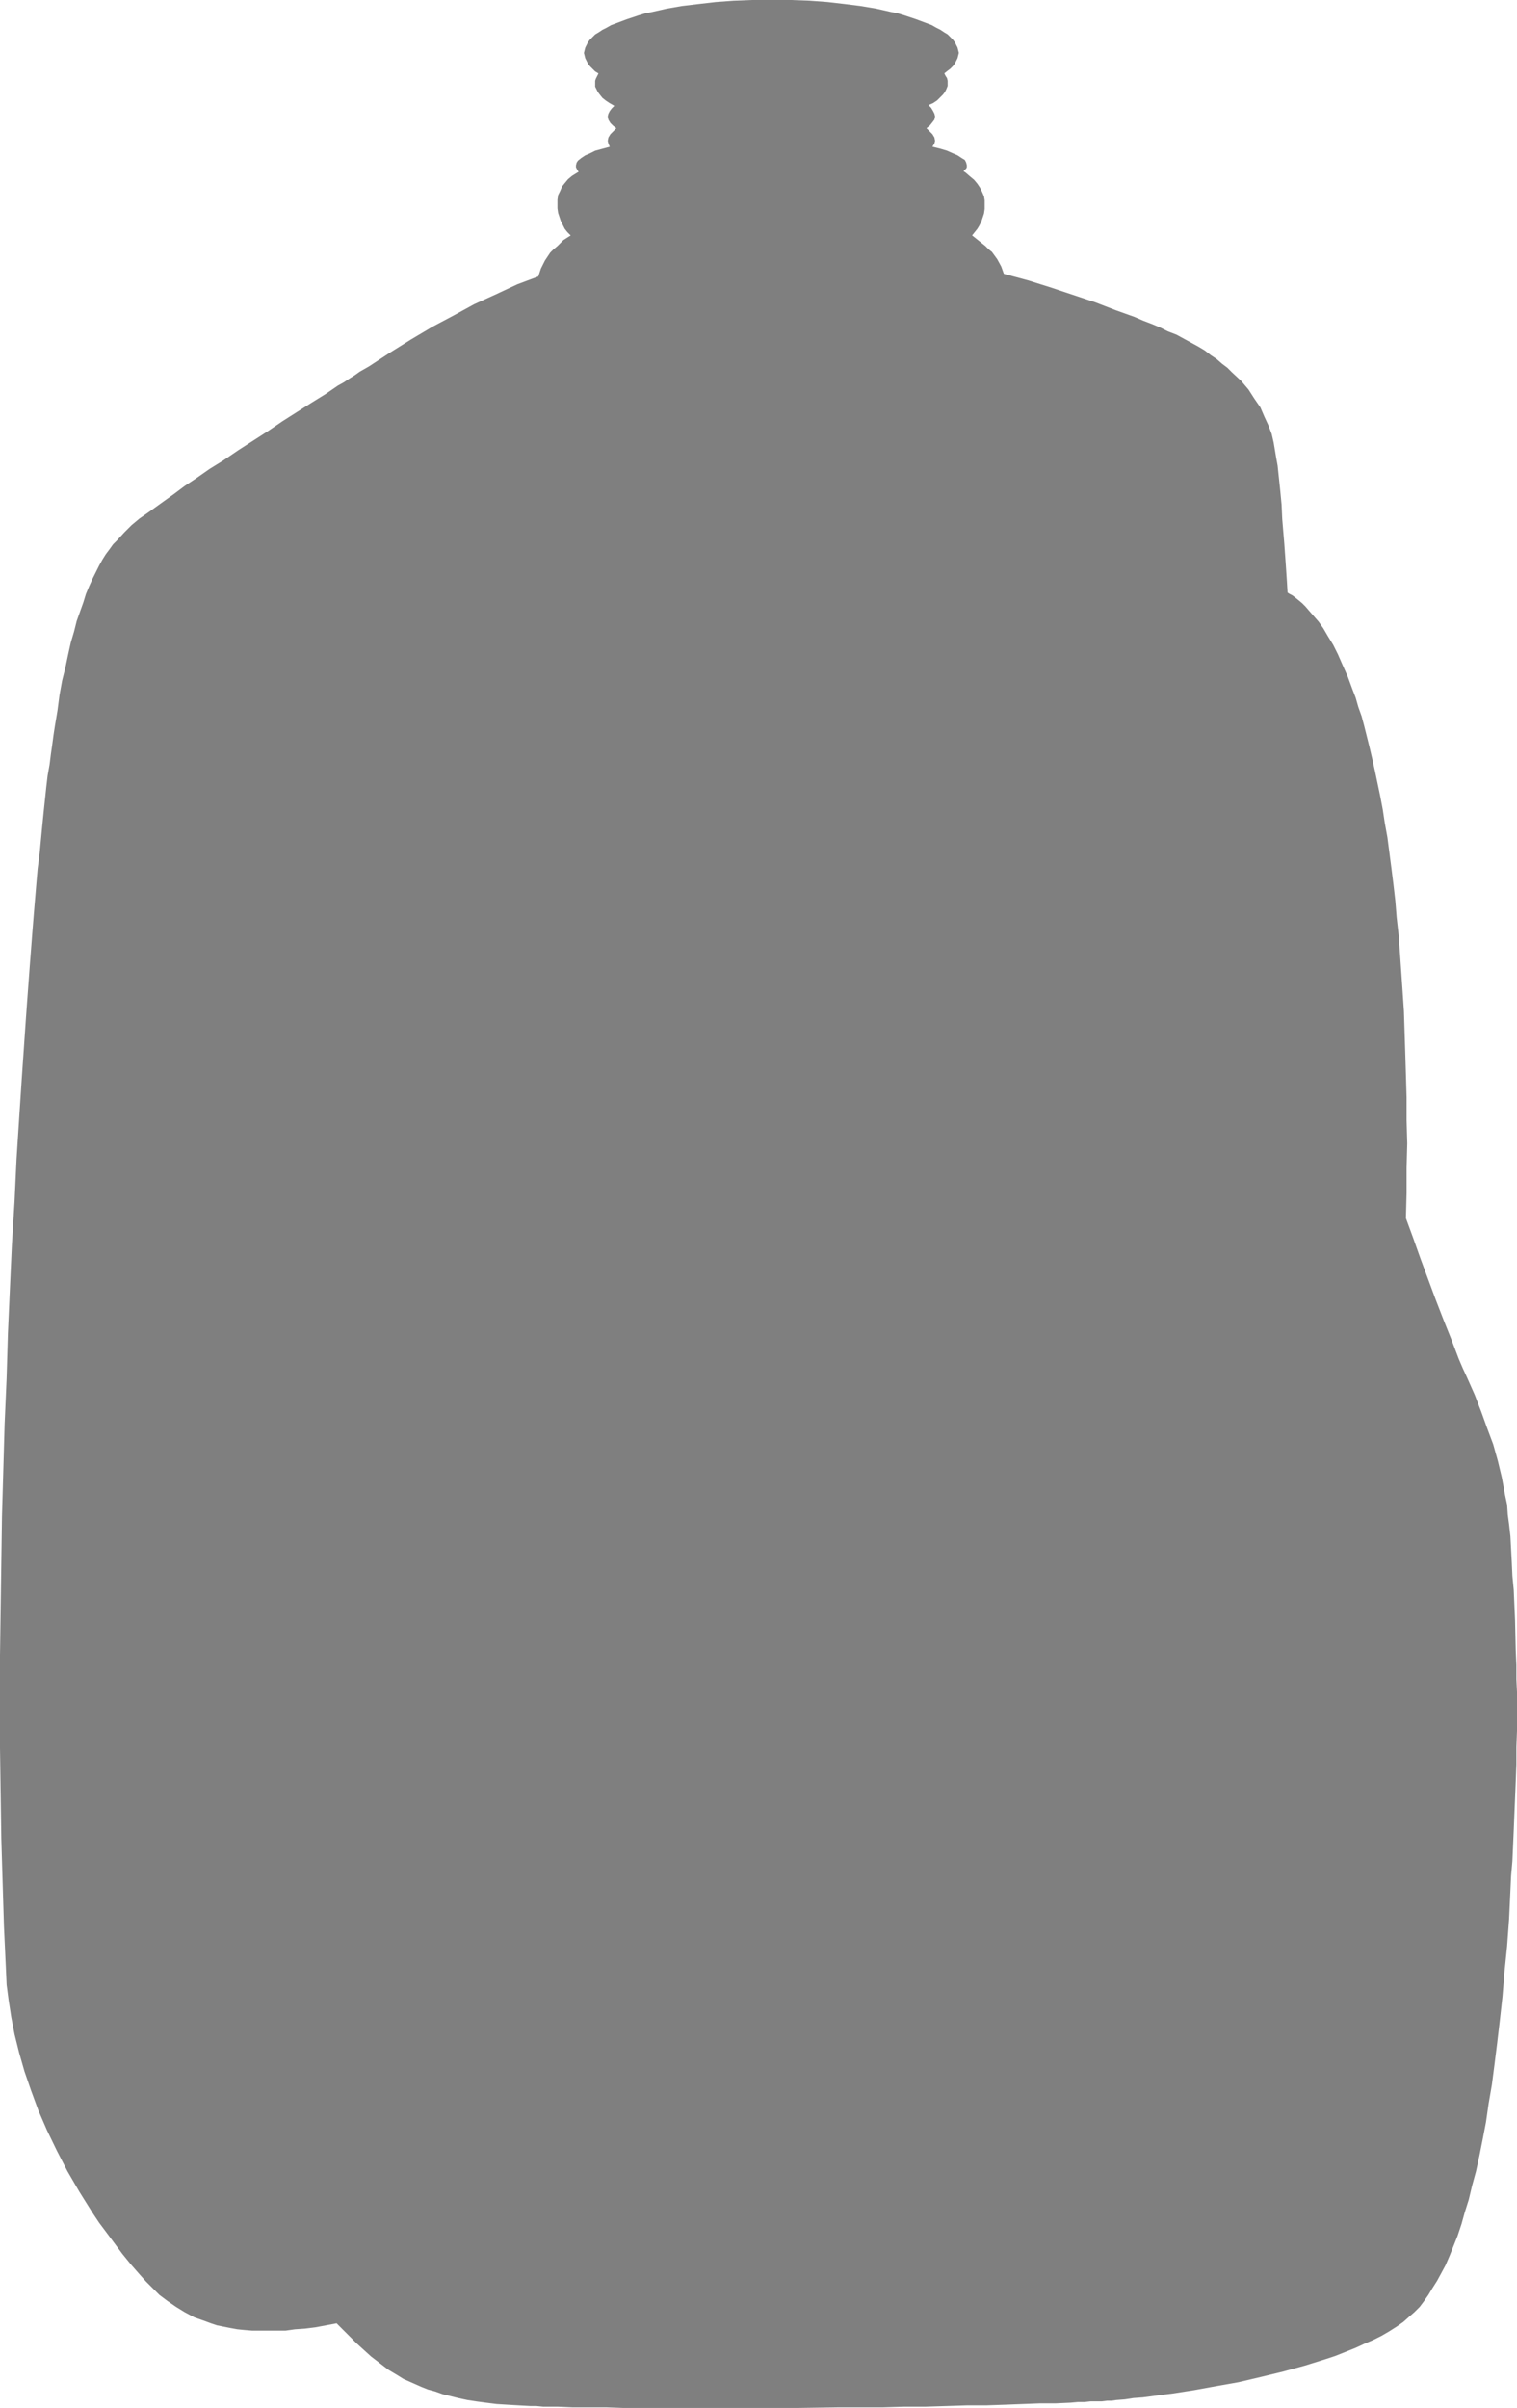 <?xml version="1.0" encoding="UTF-8" standalone="no"?>
<svg
   version="1.0"
   width="98.079mm"
   height="155.668mm"
   id="svg1"
   sodipodi:docname="Milk.wmf"
   xmlns:inkscape="http://www.inkscape.org/namespaces/inkscape"
   xmlns:sodipodi="http://sodipodi.sourceforge.net/DTD/sodipodi-0.dtd"
   xmlns="http://www.w3.org/2000/svg"
   xmlns:svg="http://www.w3.org/2000/svg">
  <sodipodi:namedview
     id="namedview1"
     pagecolor="#ffffff"
     bordercolor="#000000"
     borderopacity="0.25"
     inkscape:showpageshadow="2"
     inkscape:pageopacity="0.0"
     inkscape:pagecheckerboard="0"
     inkscape:deskcolor="#d1d1d1"
     inkscape:document-units="mm" />
  <defs
     id="defs1">
    <pattern
       id="WMFhbasepattern"
       patternUnits="userSpaceOnUse"
       width="6"
       height="6"
       x="0"
       y="0" />
  </defs>
  <path
     style="fill:#7f7f7f;fill-opacity:1;fill-rule:evenodd;stroke:none"
     d="m 245.297,66.899 5.979,1.616 5.656,1.778 5.333,1.778 5.333,1.778 5.009,1.939 2.262,0.808 2.262,0.808 2.262,0.97 2.101,0.808 1.939,0.808 1.939,0.97 2.101,0.808 1.778,0.97 1.778,0.97 1.778,0.97 1.616,0.97 1.454,1.131 1.454,0.97 1.293,1.131 1.293,0.97 1.131,1.131 2.262,2.101 1.778,2.101 1.454,2.262 1.454,2.101 0.97,2.262 0.97,2.101 0.808,2.101 0.485,2.101 0.323,1.939 0.323,1.939 0.323,1.778 0.323,3.07 0.323,3.07 0.323,3.393 0.162,3.555 0.162,1.939 0.162,1.939 0.162,1.939 0.162,2.262 0.162,2.262 0.162,2.424 0.162,2.424 0.162,2.747 0.485,0.323 0.646,0.323 0.646,0.485 0.808,0.646 0.97,0.808 0.808,0.808 0.97,1.131 1.131,1.293 1.131,1.293 1.131,1.616 1.131,1.939 1.293,2.101 1.131,2.262 1.131,2.585 1.293,2.909 1.131,3.07 0.808,2.101 0.646,2.262 0.808,2.262 0.646,2.424 0.646,2.585 0.646,2.585 0.646,2.747 0.646,2.909 0.646,3.07 0.646,3.07 0.646,3.393 0.485,3.232 0.646,3.555 0.485,3.717 0.485,3.717 0.485,3.878 0.485,4.201 0.323,4.04 0.485,4.363 0.323,4.363 0.323,4.686 0.323,4.686 0.323,4.848 0.162,5.009 0.162,5.171 0.162,5.333 0.162,5.494 v 5.656 l 0.162,5.656 -0.162,5.979 v 6.14 l -0.162,6.14 1.778,4.848 1.778,5.009 3.717,10.019 1.939,5.009 1.939,4.848 1.778,4.686 0.97,2.262 0.97,2.101 1.939,4.363 1.616,4.201 1.454,4.04 1.454,3.878 1.131,4.04 0.97,4.04 0.808,4.363 0.485,2.262 0.162,2.424 0.323,2.424 0.323,2.909 0.162,3.07 0.162,3.07 0.162,3.555 0.323,3.393 0.323,7.433 0.162,7.272 0.162,3.717 v 3.393 l 0.162,3.393 v 3.232 2.909 2.747 l -0.162,4.363 v 4.201 l -0.162,4.201 -0.162,4.04 -0.162,3.878 -0.162,4.04 -0.162,3.717 -0.162,3.717 -0.323,3.717 -0.162,3.555 -0.162,3.555 -0.162,3.393 -0.485,6.625 -0.646,6.302 -0.485,5.979 -0.646,5.817 -0.646,5.494 -0.646,5.171 -0.646,5.009 -0.808,4.686 -0.646,4.525 -0.808,4.201 -0.808,4.04 -0.808,3.717 -0.97,3.555 -0.808,3.393 -0.97,3.07 -0.808,2.909 -0.97,2.909 -0.97,2.424 -0.97,2.424 -0.97,2.262 -1.131,2.101 -0.97,1.778 -1.131,1.778 -0.97,1.616 -1.131,1.616 -0.97,1.293 -1.293,1.293 -1.293,1.131 -1.454,1.293 -1.616,1.131 -1.778,1.131 -1.939,1.131 -1.939,0.97 -2.262,0.97 -2.101,0.97 -2.424,0.97 -2.424,0.97 -2.424,0.808 -5.171,1.616 -5.333,1.454 -5.333,1.293 -5.494,1.293 -5.494,0.97 -5.333,0.97 -5.171,0.808 -2.585,0.323 -4.848,0.646 -2.262,0.162 -2.101,0.323 -2.101,0.162 -1.131,0.162 h -1.131 l -1.293,0.162 h -1.293 -1.454 l -1.454,0.162 h -1.616 l -1.778,0.162 -3.555,0.162 h -3.878 l -4.201,0.162 -4.201,0.162 -4.686,0.162 h -4.686 l -5.009,0.162 -5.171,0.162 h -5.171 l -5.333,0.162 h -10.827 l -10.827,0.162 h -10.988 -15.836 -5.009 -4.848 -4.686 l -4.525,-0.162 h -4.201 -4.04 l -3.717,-0.162 h -3.555 l -1.616,-0.162 h -1.454 l -2.909,-0.162 -2.747,-0.162 -2.585,-0.162 -2.585,-0.323 -2.424,-0.323 -2.101,-0.323 -2.262,-0.485 -1.939,-0.485 -1.939,-0.485 -1.778,-0.646 -1.778,-0.485 -1.616,-0.646 -2.909,-1.293 -1.454,-0.646 -1.293,-0.808 -2.424,-1.454 -2.101,-1.616 -2.101,-1.616 -1.778,-1.616 -1.778,-1.616 -1.616,-1.616 -3.232,-3.232 -2.585,0.485 -2.585,0.485 -2.585,0.323 -2.424,0.162 -2.262,0.323 h -2.262 -4.04 -1.939 l -1.939,-0.162 -1.616,-0.162 -1.778,-0.323 -1.616,-0.323 -1.616,-0.323 -1.454,-0.485 -1.293,-0.485 -2.747,-0.97 -2.424,-1.293 -2.101,-1.293 -2.101,-1.454 -1.939,-1.454 -1.616,-1.616 -1.616,-1.616 -1.454,-1.616 -2.262,-2.585 -2.101,-2.585 -3.717,-5.009 -1.939,-2.585 -1.616,-2.424 -3.232,-5.171 -2.909,-5.009 -2.585,-5.009 -2.424,-5.009 -2.101,-4.848 -1.778,-4.848 -1.616,-4.686 -1.293,-4.525 -1.131,-4.525 -0.808,-4.201 -0.646,-4.201 -0.485,-3.717 L 1.454,481.218 0.97,470.715 0.646,460.05 0.323,449.223 0.162,438.235 0,427.085 v -22.623 l 0.162,-11.311 0.323,-22.623 0.323,-11.311 0.323,-11.311 0.485,-11.15 0.323,-10.988 0.485,-10.988 0.485,-10.665 0.646,-10.503 0.485,-10.342 0.646,-10.019 0.646,-9.857 0.323,-4.686 0.323,-4.686 0.323,-4.686 0.323,-4.525 0.323,-4.363 0.323,-4.363 0.323,-4.201 0.323,-4.201 0.323,-4.04 0.323,-3.878 0.323,-3.878 0.323,-3.717 0.485,-3.717 0.323,-3.393 0.323,-3.393 0.323,-3.232 0.323,-3.07 0.323,-3.07 0.323,-2.747 0.485,-2.747 0.323,-2.585 0.323,-2.262 0.323,-2.424 0.323,-2.101 0.646,-3.878 0.485,-3.717 0.646,-3.555 0.808,-3.232 0.646,-3.07 0.646,-2.909 0.808,-2.747 0.646,-2.585 0.808,-2.262 0.808,-2.262 0.646,-2.101 0.808,-1.939 0.808,-1.778 0.808,-1.616 0.808,-1.616 0.808,-1.454 0.808,-1.293 0.97,-1.293 0.808,-1.131 0.97,-0.97 1.778,-1.939 1.778,-1.778 1.939,-1.616 2.101,-1.454 4.04,-2.909 1.131,-0.808 1.131,-0.808 1.293,-0.97 1.293,-0.97 1.454,-0.97 1.454,-0.97 3.232,-2.262 3.393,-2.101 3.555,-2.424 7.272,-4.686 3.555,-2.424 3.555,-2.262 3.555,-2.262 3.393,-2.101 3.07,-2.101 1.454,-0.808 1.454,-0.97 1.293,-0.808 1.131,-0.808 1.131,-0.646 1.131,-0.646 5.171,-3.393 5.171,-3.232 5.171,-3.07 5.171,-2.747 5.009,-2.747 5.333,-2.424 5.171,-2.424 5.171,-1.939 0.323,-0.97 0.323,-0.97 0.485,-0.97 0.485,-0.97 0.646,-0.97 0.646,-0.97 0.808,-0.808 0.97,-0.808 1.454,-1.454 1.778,-1.131 -0.808,-0.808 -0.646,-0.808 -0.485,-0.97 -0.485,-0.97 -0.323,-0.97 -0.323,-0.97 -0.162,-1.131 v -1.131 -0.97 l 0.162,-1.131 0.485,-0.97 0.485,-1.131 0.646,-0.808 0.808,-0.97 0.97,-0.808 1.293,-0.808 0.323,-0.162 -0.323,-0.485 -0.162,-0.323 -0.162,-0.323 v -0.485 l 0.162,-0.646 0.323,-0.485 0.808,-0.646 0.97,-0.646 1.131,-0.485 1.293,-0.646 1.778,-0.485 1.778,-0.485 -0.323,-0.808 -0.162,-0.646 0.162,-0.808 0.485,-0.808 0.646,-0.646 0.808,-0.808 -0.808,-0.646 -0.646,-0.646 -0.485,-0.808 -0.162,-0.808 0.162,-0.646 0.323,-0.646 0.485,-0.646 0.646,-0.646 -1.131,-0.646 -0.97,-0.646 -0.808,-0.646 -0.646,-0.808 -0.485,-0.646 -0.323,-0.646 -0.323,-0.646 v -0.808 -0.646 l 0.162,-0.485 0.323,-0.646 0.323,-0.646 -0.808,-0.485 -0.646,-0.646 -0.646,-0.646 -0.485,-0.646 -0.323,-0.646 -0.323,-0.646 -0.162,-0.646 -0.162,-0.646 0.162,-0.646 0.162,-0.646 0.323,-0.646 0.323,-0.646 0.485,-0.646 0.646,-0.646 0.646,-0.646 0.808,-0.485 0.97,-0.646 0.97,-0.485 1.131,-0.646 1.293,-0.485 1.293,-0.485 1.293,-0.485 1.454,-0.485 1.454,-0.485 1.616,-0.485 1.616,-0.323 3.555,-0.808 3.717,-0.646 4.04,-0.485 4.201,-0.485 4.363,-0.323 L 183.731,0 h 4.686 4.848 l 4.525,0.162 4.363,0.323 4.201,0.485 3.878,0.485 3.878,0.646 3.555,0.808 1.616,0.323 1.616,0.485 1.454,0.485 1.454,0.485 1.293,0.485 1.293,0.485 1.293,0.485 1.131,0.646 0.97,0.485 0.97,0.646 0.808,0.485 0.646,0.646 0.646,0.646 0.485,0.646 0.323,0.646 0.323,0.646 0.162,0.646 0.162,0.646 -0.162,0.646 -0.162,0.646 -0.323,0.646 -0.323,0.646 -0.485,0.646 -0.646,0.646 -0.646,0.485 -0.808,0.646 0.323,0.646 0.323,0.485 0.162,0.646 v 0.646 0.646 l -0.323,0.808 -0.323,0.646 -0.485,0.646 -0.646,0.646 -0.808,0.808 -0.97,0.646 -1.131,0.485 0.646,0.646 0.485,0.808 0.323,0.646 0.162,0.646 -0.162,0.808 -0.485,0.646 -0.646,0.808 -0.808,0.646 0.808,0.808 0.646,0.646 0.485,0.808 0.162,0.808 -0.162,0.646 -0.485,0.808 1.939,0.485 1.616,0.485 1.454,0.646 1.131,0.485 0.97,0.646 0.808,0.485 0.323,0.646 0.162,0.646 v 0.485 l -0.162,0.323 -0.323,0.323 -0.323,0.323 0.485,0.323 1.131,0.97 0.97,0.808 0.808,0.97 0.646,0.97 0.485,0.97 0.485,1.131 0.162,0.97 v 1.131 0.97 l -0.162,1.131 -0.323,0.97 -0.323,0.97 -0.485,0.97 -0.485,0.808 -0.646,0.808 -0.646,0.808 1.616,1.293 1.616,1.293 0.808,0.808 0.808,0.646 1.293,1.778 0.97,1.778 z"
     id="path1" />
</svg>

